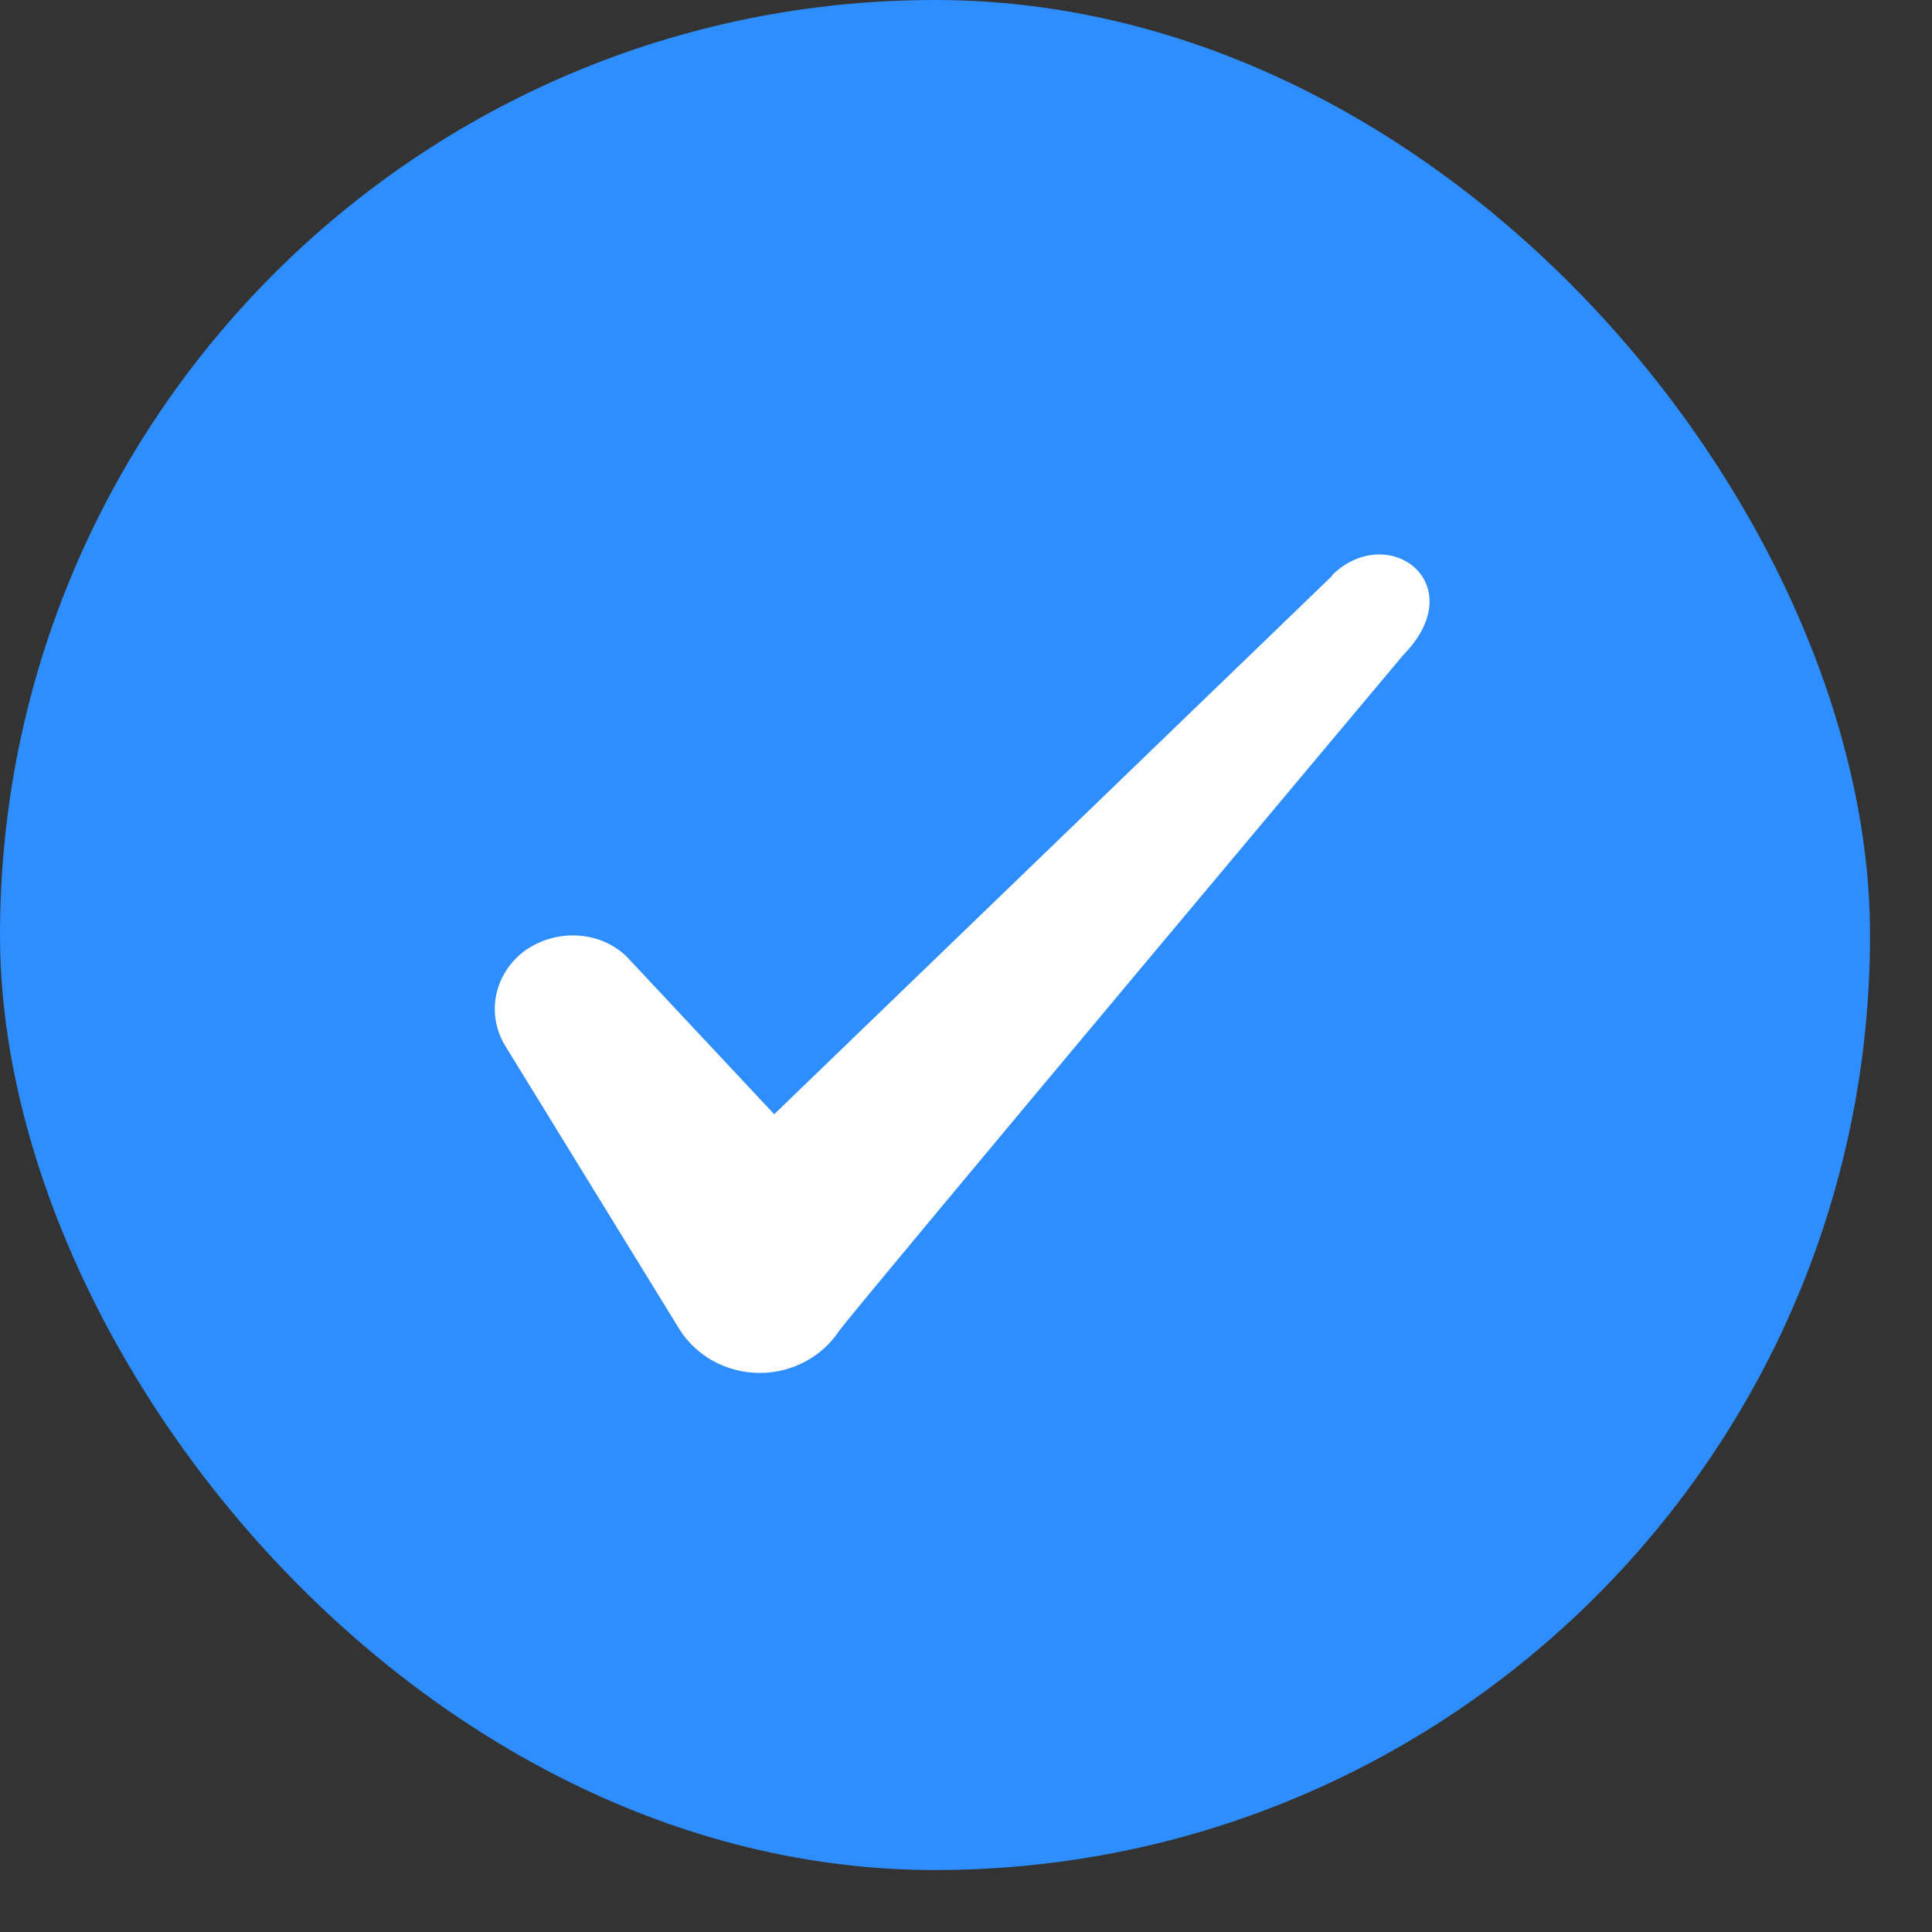 <svg width="29" height="29" viewBox="0 0 29 29" fill="none" xmlns="http://www.w3.org/2000/svg">
<rect x="0" y="0" width="29" height="29" fill="#333333" stroke="none"/>
<rect width="28.07" height="28.07" rx="14.035" fill="#2E8EFF"/>
<path fill-rule="evenodd" clip-rule="evenodd" d="M19.996 8.643L11.621 16.725L9.399 14.351C8.99 13.965 8.347 13.941 7.879 14.269C7.423 14.608 7.294 15.205 7.575 15.684L10.206 19.965C10.464 20.363 10.908 20.608 11.411 20.608C11.89 20.608 12.347 20.363 12.604 19.965C13.025 19.415 21.06 9.836 21.06 9.836C22.113 8.76 20.838 7.813 19.996 8.632V8.643Z" fill="white"/>
</svg>
